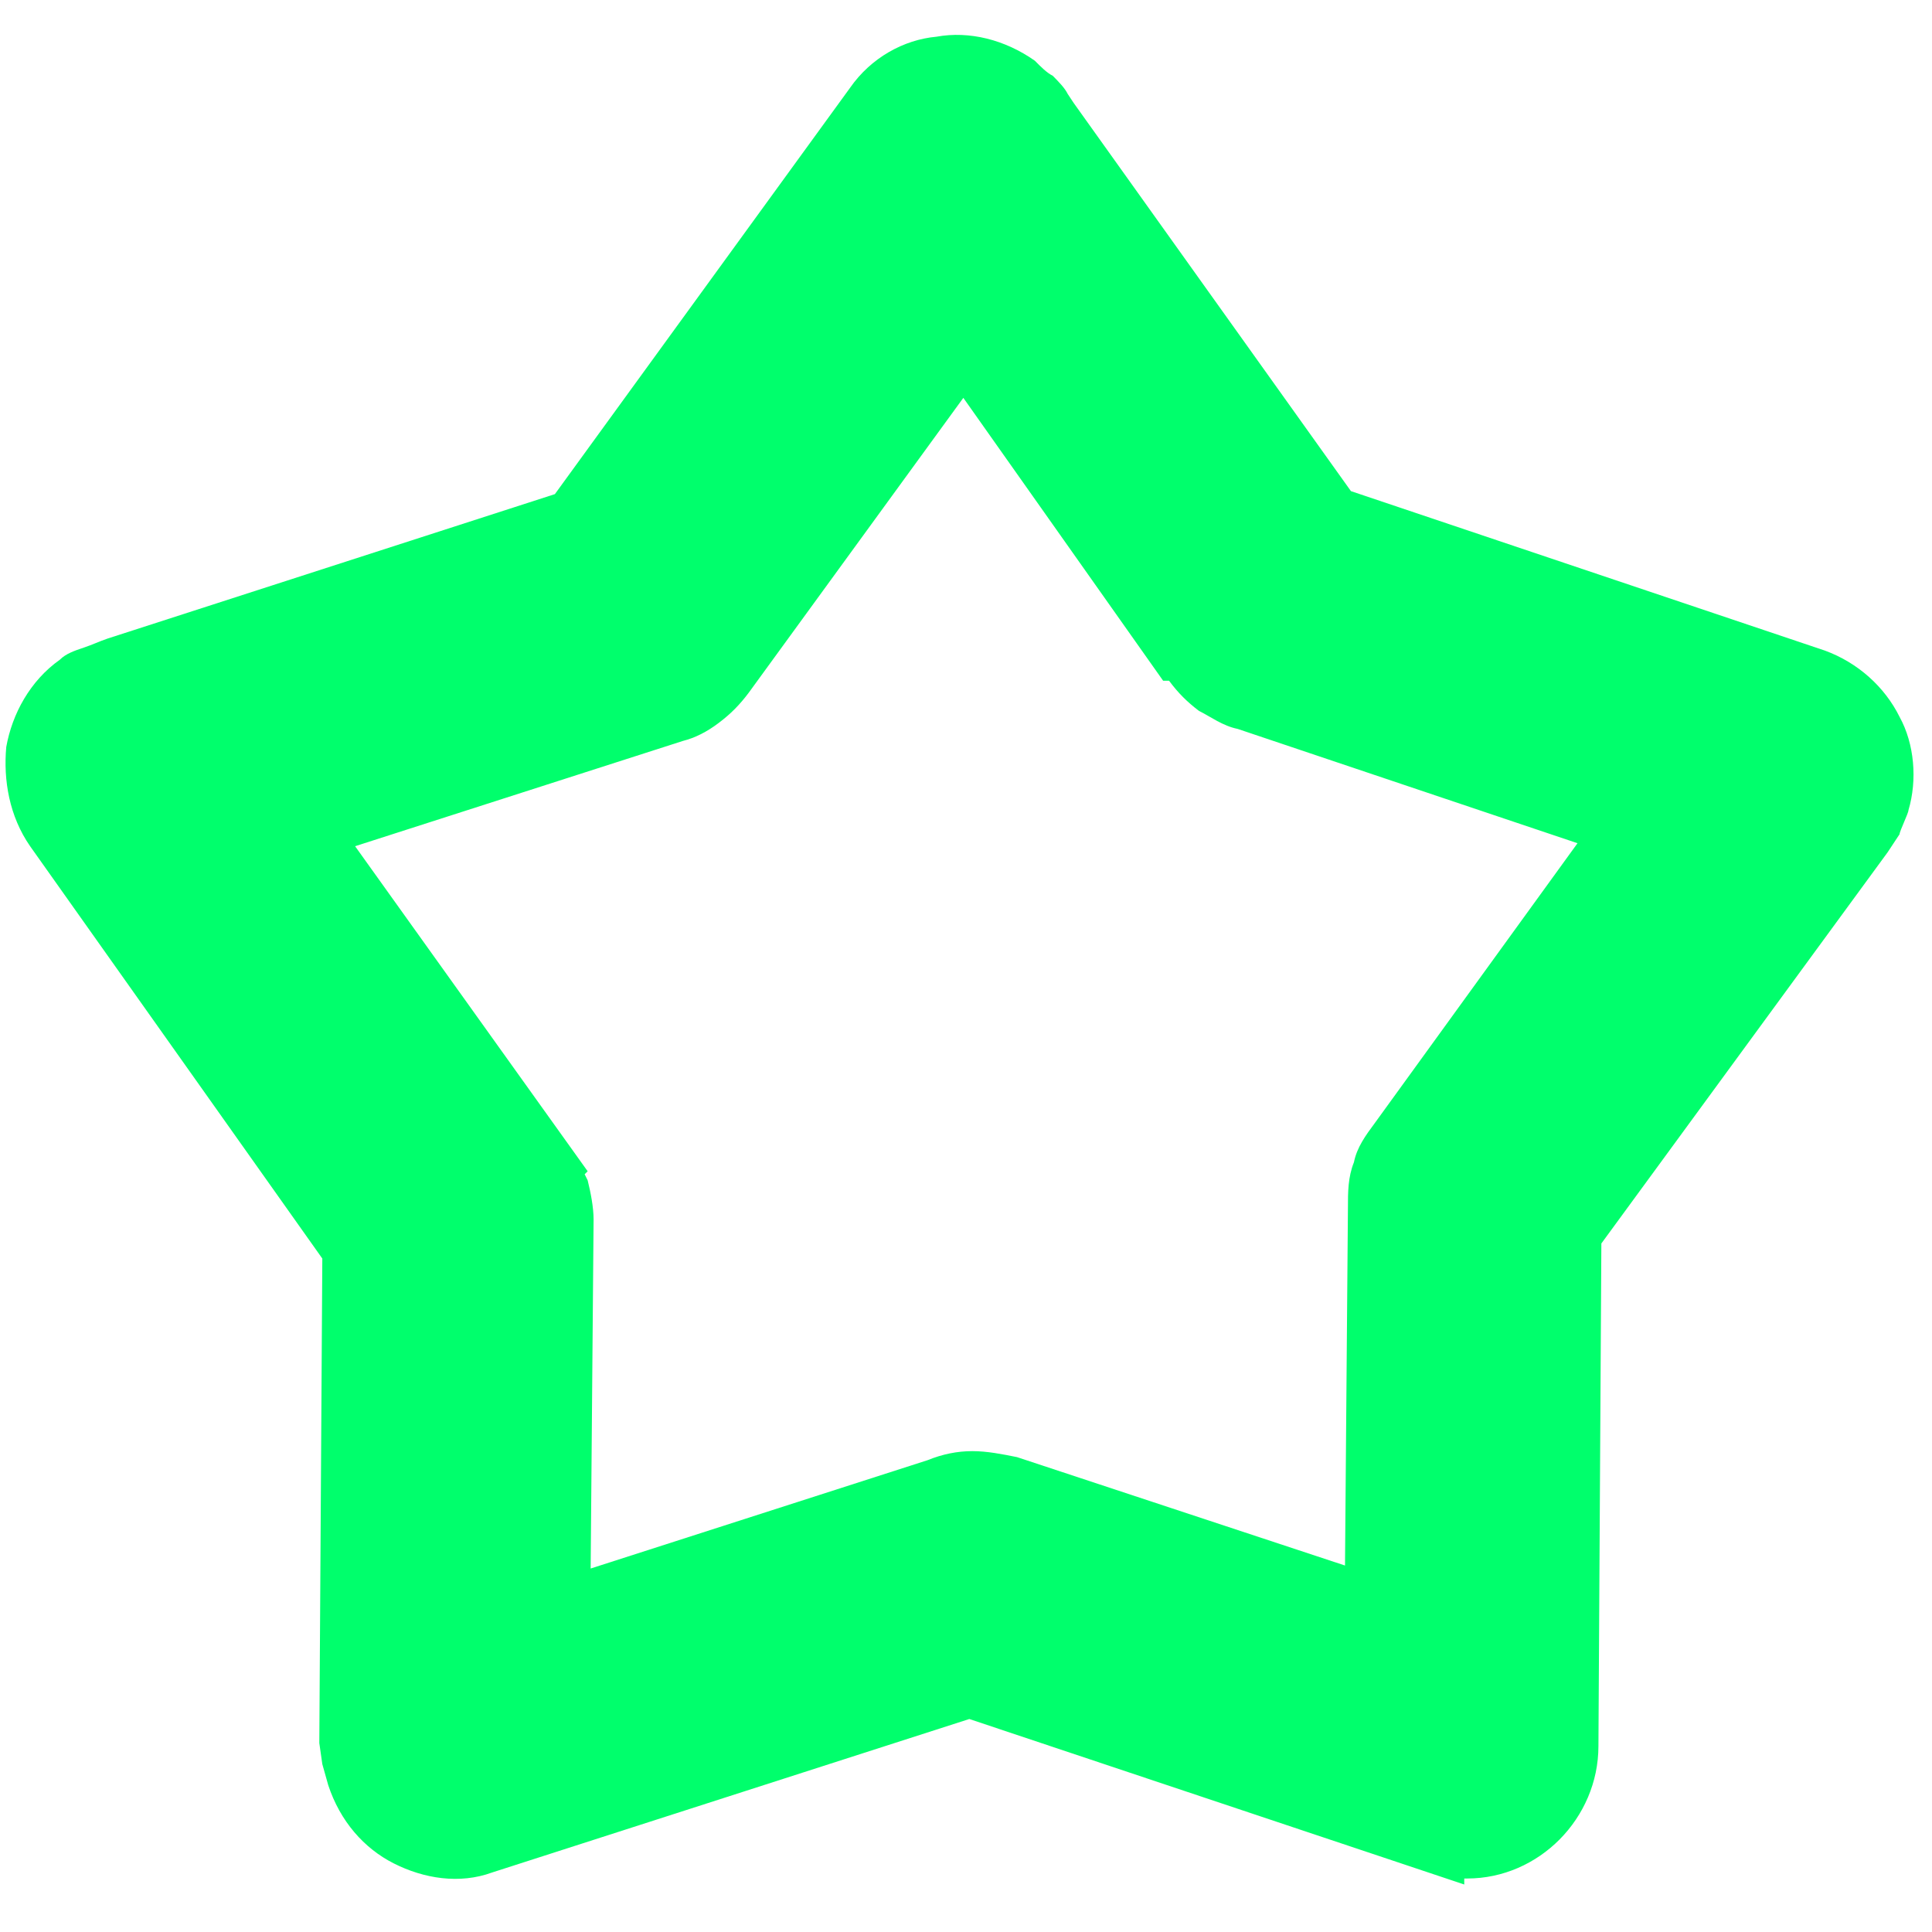 <svg width="29" height="29" viewBox="0 0 29 29" fill="none" xmlns="http://www.w3.org/2000/svg">
<path d="M16.116 1.545L20.278 7.372L27.394 9.766C27.886 9.947 28.289 10.308 28.513 10.76C28.737 11.166 28.781 11.709 28.647 12.16C28.647 12.206 28.513 12.477 28.513 12.522L28.334 12.793L24.037 18.665L23.993 26.209C23.993 26.751 23.769 27.248 23.411 27.61C23.053 27.971 22.561 28.197 22.023 28.197H21.979V28.287L14.55 25.803L7.389 28.106C6.896 28.287 6.359 28.197 5.912 27.971C5.464 27.745 5.106 27.338 4.927 26.796L4.838 26.48L4.793 26.164L4.838 18.891L0.452 12.702C0.139 12.251 0.049 11.709 0.094 11.212C0.183 10.715 0.452 10.218 0.899 9.902C0.989 9.811 1.123 9.766 1.257 9.721C1.392 9.676 1.481 9.631 1.615 9.585L8.329 7.417L12.759 1.319C13.073 0.867 13.565 0.596 14.057 0.551C14.55 0.461 15.086 0.596 15.534 0.912C15.624 1.003 15.713 1.093 15.803 1.138C15.892 1.229 15.982 1.319 16.026 1.409L16.116 1.545ZM17.459 10.218L14.46 5.972L11.238 10.399C11.103 10.579 10.969 10.715 10.79 10.85C10.611 10.986 10.432 11.076 10.253 11.121L5.33 12.702L8.821 17.581L8.776 17.626L8.821 17.717C8.866 17.897 8.91 18.123 8.91 18.304L8.866 23.544L13.923 21.918C14.147 21.827 14.37 21.782 14.594 21.782C14.818 21.782 15.042 21.827 15.266 21.872L20.189 23.499L20.233 18.123C20.233 17.897 20.233 17.671 20.323 17.446C20.368 17.22 20.502 17.039 20.636 16.858L23.679 12.657L18.577 10.941C18.354 10.896 18.175 10.76 17.996 10.67C17.817 10.534 17.682 10.399 17.548 10.218H17.459Z" fill="#00FF6C"/>
</svg>
